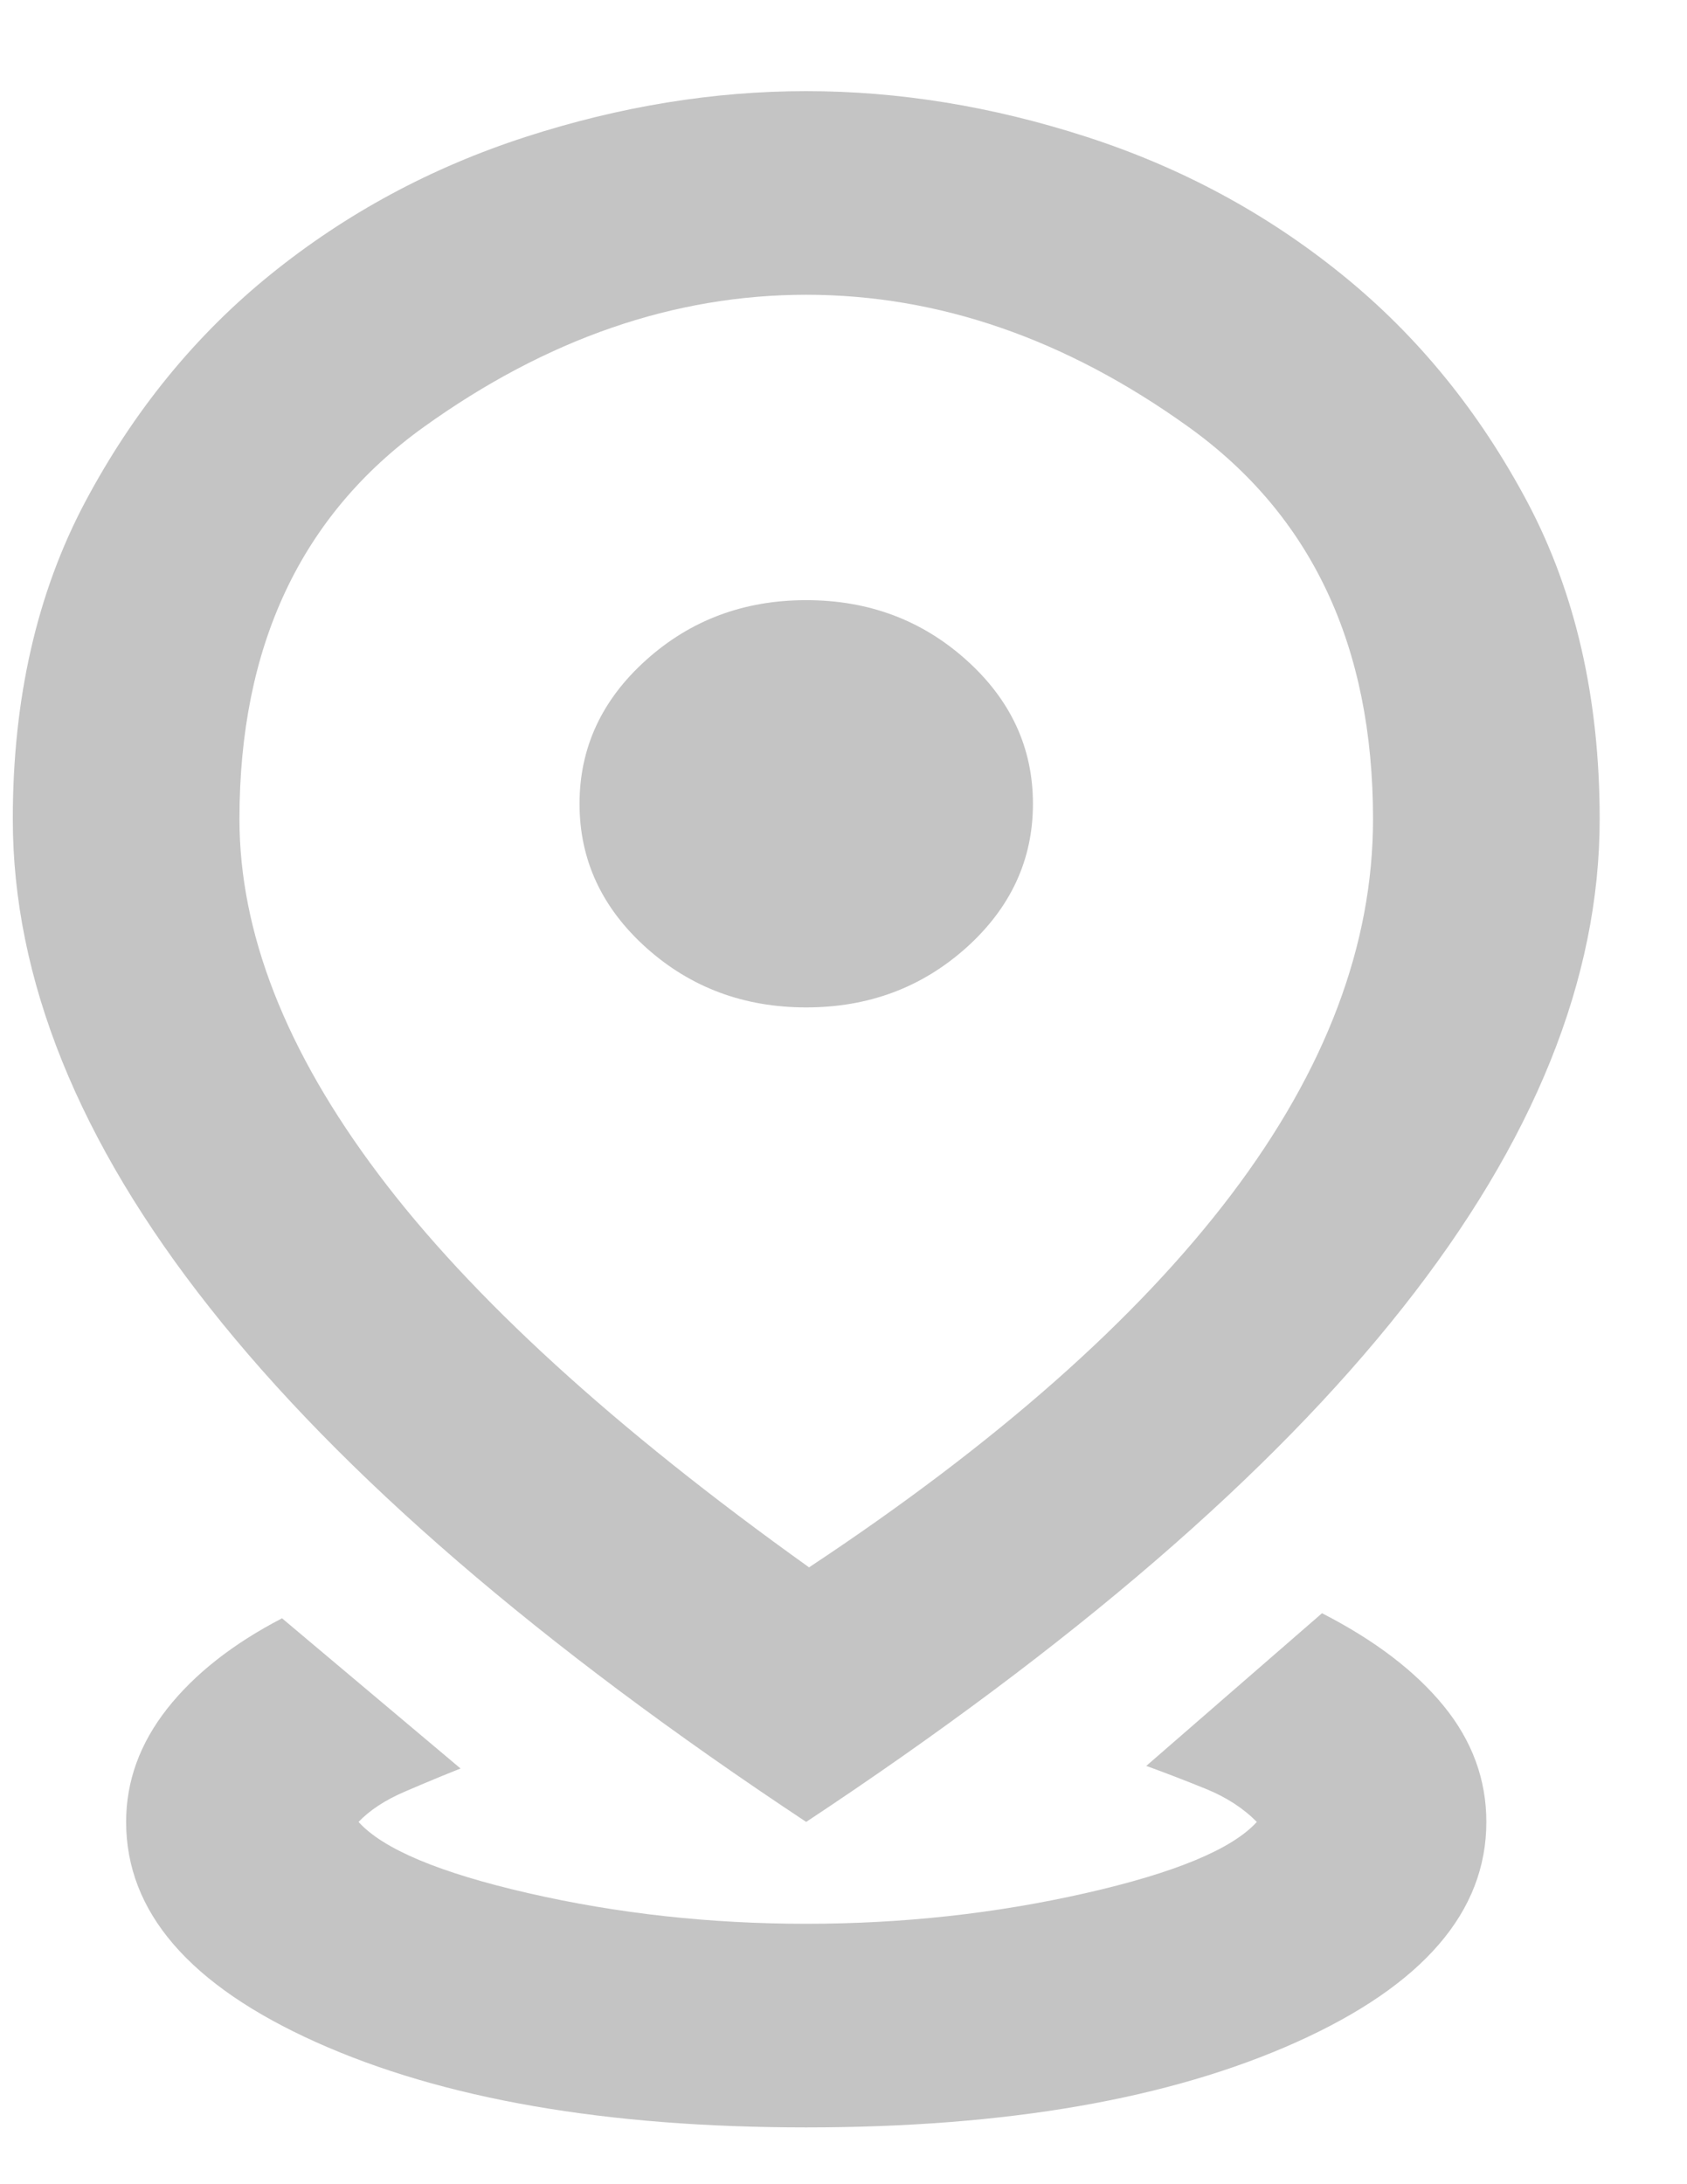 <svg width="17" height="22" viewBox="0 0 17 22" fill="none" xmlns="http://www.w3.org/2000/svg">
<path d="M8.124 21.428C6.107 21.428 4.46 21.142 3.184 20.569C1.909 19.996 1.271 19.257 1.271 18.351C1.271 17.941 1.409 17.561 1.685 17.21C1.961 16.86 2.347 16.557 2.842 16.3L4.641 17.813C4.469 17.881 4.284 17.958 4.084 18.044C3.884 18.129 3.727 18.232 3.613 18.351C3.86 18.625 4.431 18.864 5.326 19.069C6.221 19.274 7.154 19.377 8.124 19.377C9.095 19.377 10.033 19.274 10.937 19.069C11.841 18.864 12.417 18.625 12.665 18.351C12.531 18.215 12.36 18.103 12.151 18.018C11.941 17.933 11.742 17.856 11.551 17.787L13.322 16.249C13.855 16.522 14.264 16.834 14.55 17.185C14.835 17.535 14.978 17.924 14.978 18.351C14.978 19.257 14.34 19.996 13.065 20.569C11.789 21.142 10.142 21.428 8.124 21.428ZM8.153 15.787C10.038 14.54 11.456 13.288 12.408 12.032C13.36 10.775 13.836 9.515 13.836 8.25C13.836 6.507 13.217 5.191 11.979 4.302C10.742 3.413 9.457 2.969 8.124 2.969C6.792 2.969 5.507 3.413 4.269 4.302C3.032 5.191 2.413 6.507 2.413 8.25C2.413 9.395 2.88 10.587 3.813 11.826C4.745 13.066 6.192 14.386 8.153 15.787ZM8.124 18.351C5.44 16.574 3.437 14.847 2.114 13.172C0.79 11.498 0.129 9.857 0.129 8.25C0.129 7.037 0.372 5.973 0.857 5.058C1.343 4.144 1.966 3.379 2.727 2.764C3.489 2.148 4.346 1.687 5.297 1.379C6.249 1.071 7.192 0.918 8.124 0.918C9.057 0.918 10 1.071 10.951 1.379C11.903 1.687 12.76 2.148 13.521 2.764C14.283 3.379 14.906 4.144 15.392 5.058C15.877 5.973 16.12 7.037 16.12 8.25C16.12 9.857 15.459 11.498 14.135 13.172C12.812 14.847 10.809 16.574 8.124 18.351ZM8.124 10.147C8.753 10.147 9.29 9.946 9.738 9.545C10.185 9.143 10.409 8.66 10.409 8.096C10.409 7.532 10.185 7.049 9.738 6.648C9.29 6.246 8.753 6.045 8.124 6.045C7.496 6.045 6.958 6.246 6.511 6.648C6.064 7.049 5.84 7.532 5.84 8.096C5.84 8.66 6.064 9.143 6.511 9.545C6.958 9.946 7.496 10.147 8.124 10.147Z" fill="#C4C4C4"/>
</svg>
